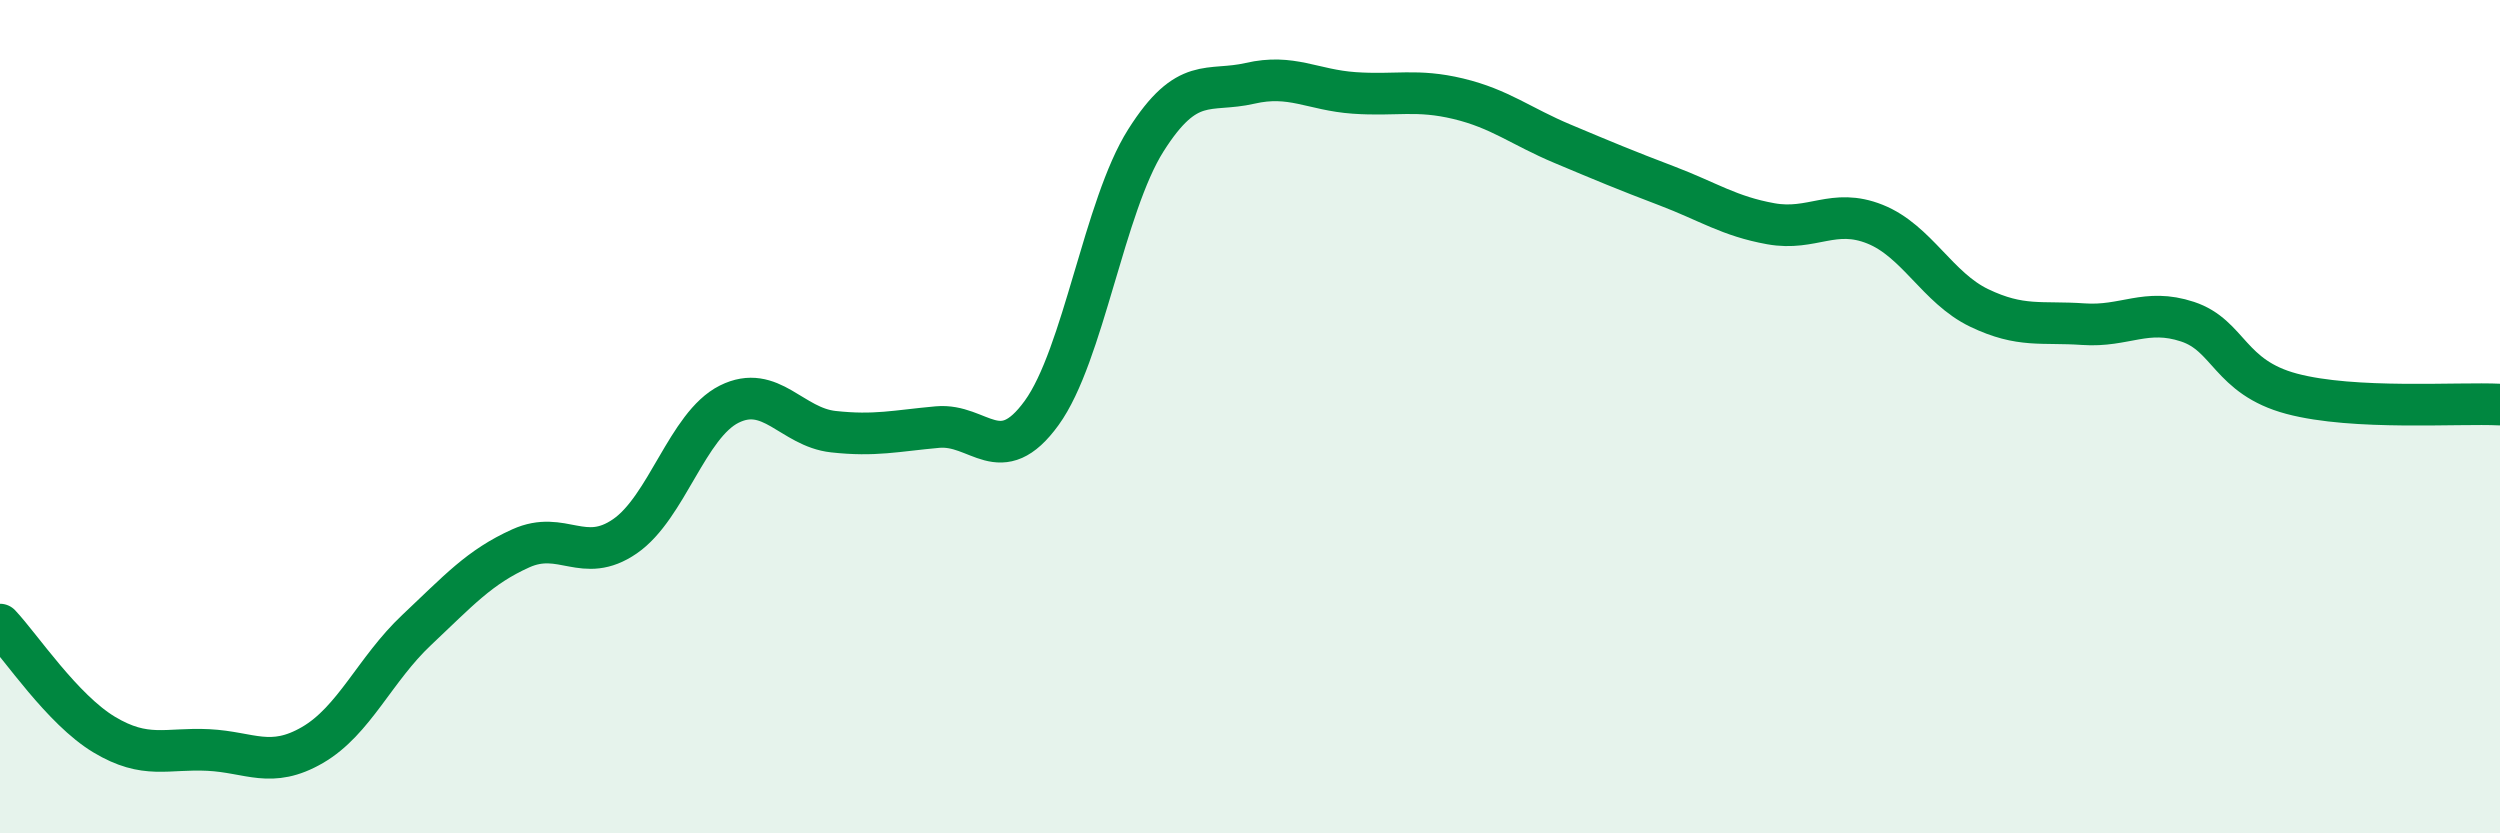 
    <svg width="60" height="20" viewBox="0 0 60 20" xmlns="http://www.w3.org/2000/svg">
      <path
        d="M 0,14.99 C 0.5,15.52 1.5,17.03 2.5,17.63 C 3.5,18.23 4,17.95 5,18 C 6,18.05 6.5,18.46 7.5,17.88 C 8.5,17.3 9,16.06 10,15.12 C 11,14.18 11.5,13.61 12.5,13.16 C 13.5,12.71 14,13.56 15,12.87 C 16,12.18 16.5,10.2 17.5,9.7 C 18.5,9.2 19,10.25 20,10.36 C 21,10.47 21.5,10.34 22.5,10.25 C 23.5,10.16 24,11.29 25,9.91 C 26,8.53 26.5,4.95 27.5,3.37 C 28.5,1.79 29,2.23 30,2 C 31,1.77 31.5,2.16 32.5,2.23 C 33.5,2.3 34,2.13 35,2.37 C 36,2.61 36.5,3.03 37.5,3.45 C 38.5,3.87 39,4.08 40,4.46 C 41,4.84 41.5,5.19 42.5,5.37 C 43.5,5.55 44,4.98 45,5.38 C 46,5.78 46.5,6.91 47.5,7.39 C 48.5,7.87 49,7.71 50,7.78 C 51,7.85 51.5,7.39 52.5,7.72 C 53.5,8.05 53.5,9.05 55,9.45 C 56.5,9.85 59,9.66 60,9.71L60 20L0 20Z"
        fill="#008740"
        opacity="0.1"
        stroke-linecap="round"
        stroke-linejoin="round"
      />
      <path
        d="M 0,14.99 C 0.5,15.52 1.5,17.03 2.5,17.63 C 3.5,18.23 4,17.95 5,18 C 6,18.05 6.5,18.46 7.5,17.88 C 8.5,17.3 9,16.06 10,15.12 C 11,14.18 11.5,13.61 12.5,13.16 C 13.5,12.71 14,13.56 15,12.87 C 16,12.18 16.5,10.2 17.5,9.7 C 18.5,9.2 19,10.25 20,10.36 C 21,10.47 21.5,10.34 22.5,10.25 C 23.5,10.16 24,11.29 25,9.91 C 26,8.53 26.5,4.95 27.5,3.37 C 28.5,1.79 29,2.23 30,2 C 31,1.77 31.5,2.16 32.5,2.23 C 33.5,2.3 34,2.13 35,2.37 C 36,2.61 36.5,3.03 37.5,3.45 C 38.5,3.87 39,4.08 40,4.46 C 41,4.84 41.5,5.19 42.5,5.37 C 43.5,5.55 44,4.98 45,5.38 C 46,5.78 46.5,6.91 47.5,7.39 C 48.5,7.87 49,7.71 50,7.78 C 51,7.85 51.5,7.39 52.5,7.72 C 53.5,8.05 53.5,9.05 55,9.45 C 56.5,9.85 59,9.66 60,9.71"
        stroke="#008740"
        stroke-width="1"
        fill="none"
        stroke-linecap="round"
        stroke-linejoin="round"
      />
    </svg>
  